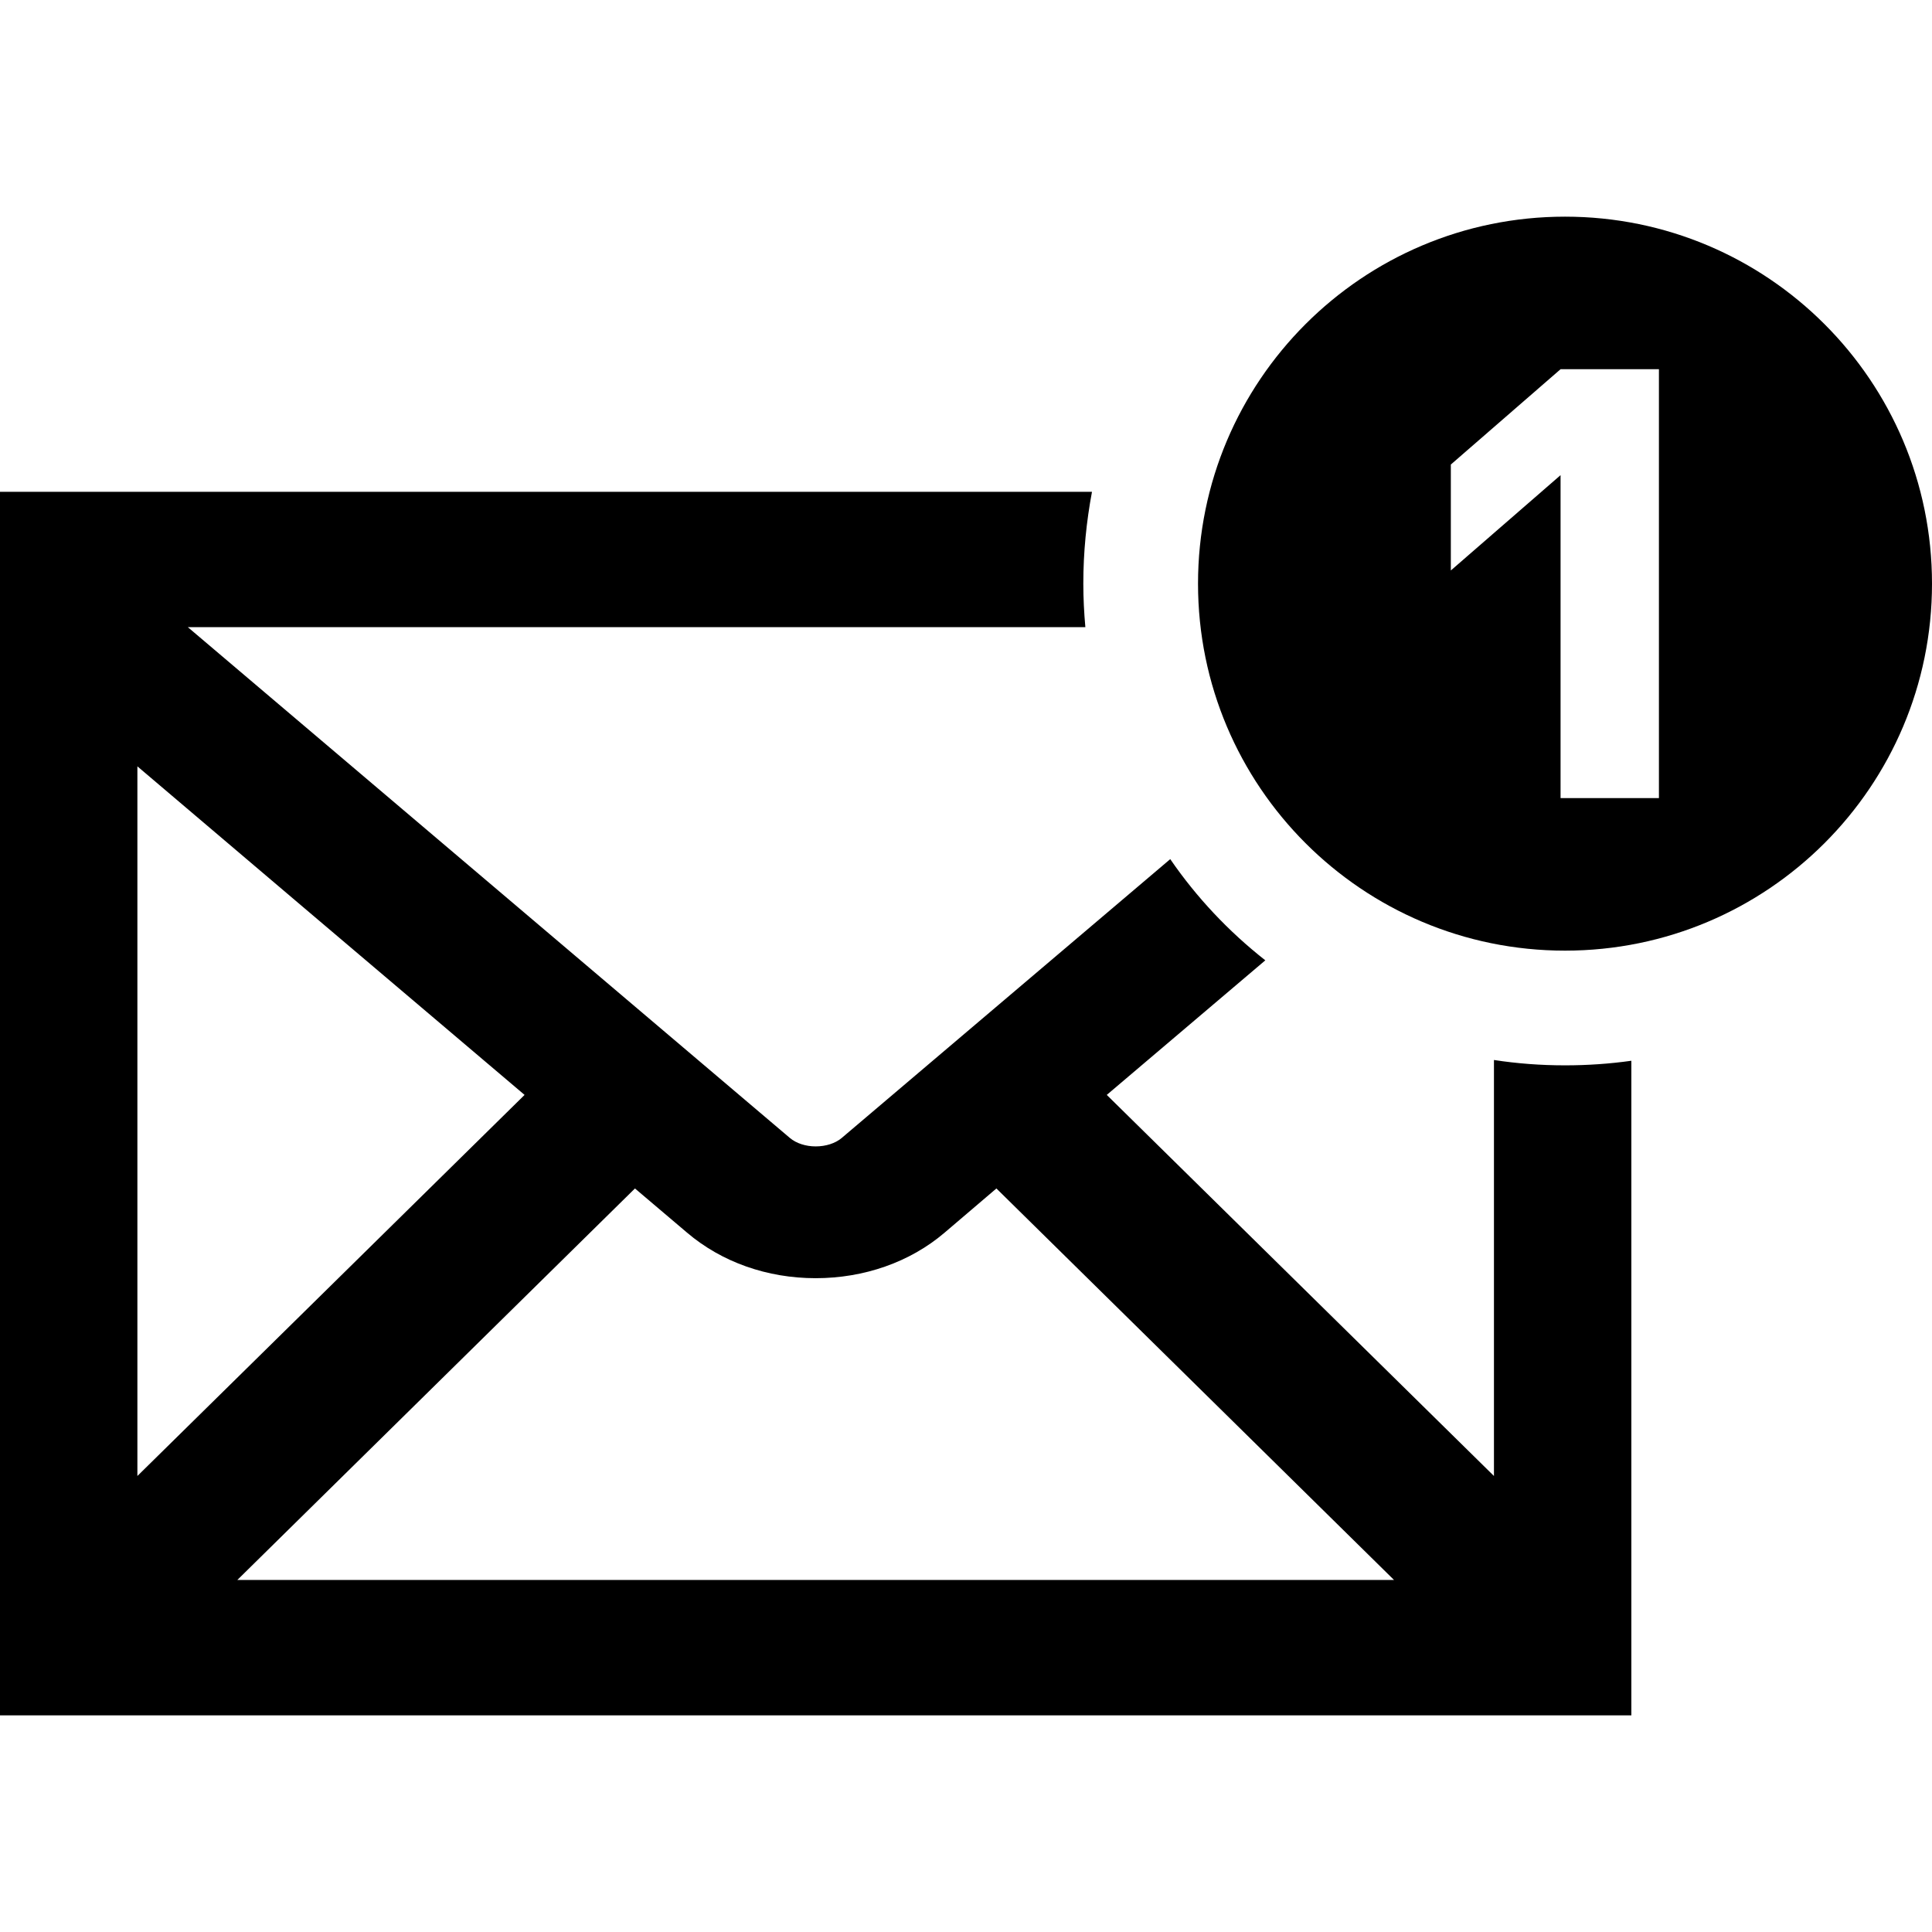 <?xml version="1.0" encoding="utf-8"?>

<!DOCTYPE svg PUBLIC "-//W3C//DTD SVG 1.1//EN" "http://www.w3.org/Graphics/SVG/1.1/DTD/svg11.dtd">
<!-- Скачано с сайта svg4.ru / Downloaded from svg4.ru -->
<svg height="800px" width="800px" version="1.1" id="_x32_" xmlns="http://www.w3.org/2000/svg" xmlns:xlink="http://www.w3.org/1999/xlink" 
	 viewBox="0 0 512 512"  xml:space="preserve">
<style type="text/css">
	.st0{fill:#000000;}
</style>
<g>
	<path class="st0" d="M395.914,280.909v110.243L293.305,290.163l42.018-35.667c-9.729-7.633-18.24-16.686-25.196-26.818
		l-87.074,73.902c-1.69,1.418-4.19,2.228-6.891,2.228c-2.635,0-5.135-0.81-6.822-2.228L49.785,166.209h237.846
		c-0.338-3.783-0.541-7.635-0.541-11.553c0-8.308,0.812-16.414,2.297-24.318H0v324.244h432.324v-173.47
		c-5.742,0.81-11.617,1.216-17.563,1.216C408.344,282.328,402.062,281.855,395.914,280.909z M36.41,203.091l43.908,37.288
		l58.701,49.784L36.41,391.152V203.091z M62.891,418.712L168.27,314.955l13.779,11.686c9.188,7.836,21.279,12.092,34.113,12.092
		c12.834,0,24.994-4.256,34.113-12.024l13.782-11.754l105.377,103.757H62.891z"/>
	<path class="st0" d="M414.744,57.418c-53.713,0-97.256,43.543-97.256,97.256s43.543,97.256,97.256,97.256
		c53.717,0,97.256-43.543,97.256-97.256S468.461,57.418,414.744,57.418z M439.633,211.504h-26.068V125.92l-29.078,25.26v-28.074
		l29.078-25.261h26.068V211.504z"/>
</g>
</svg>